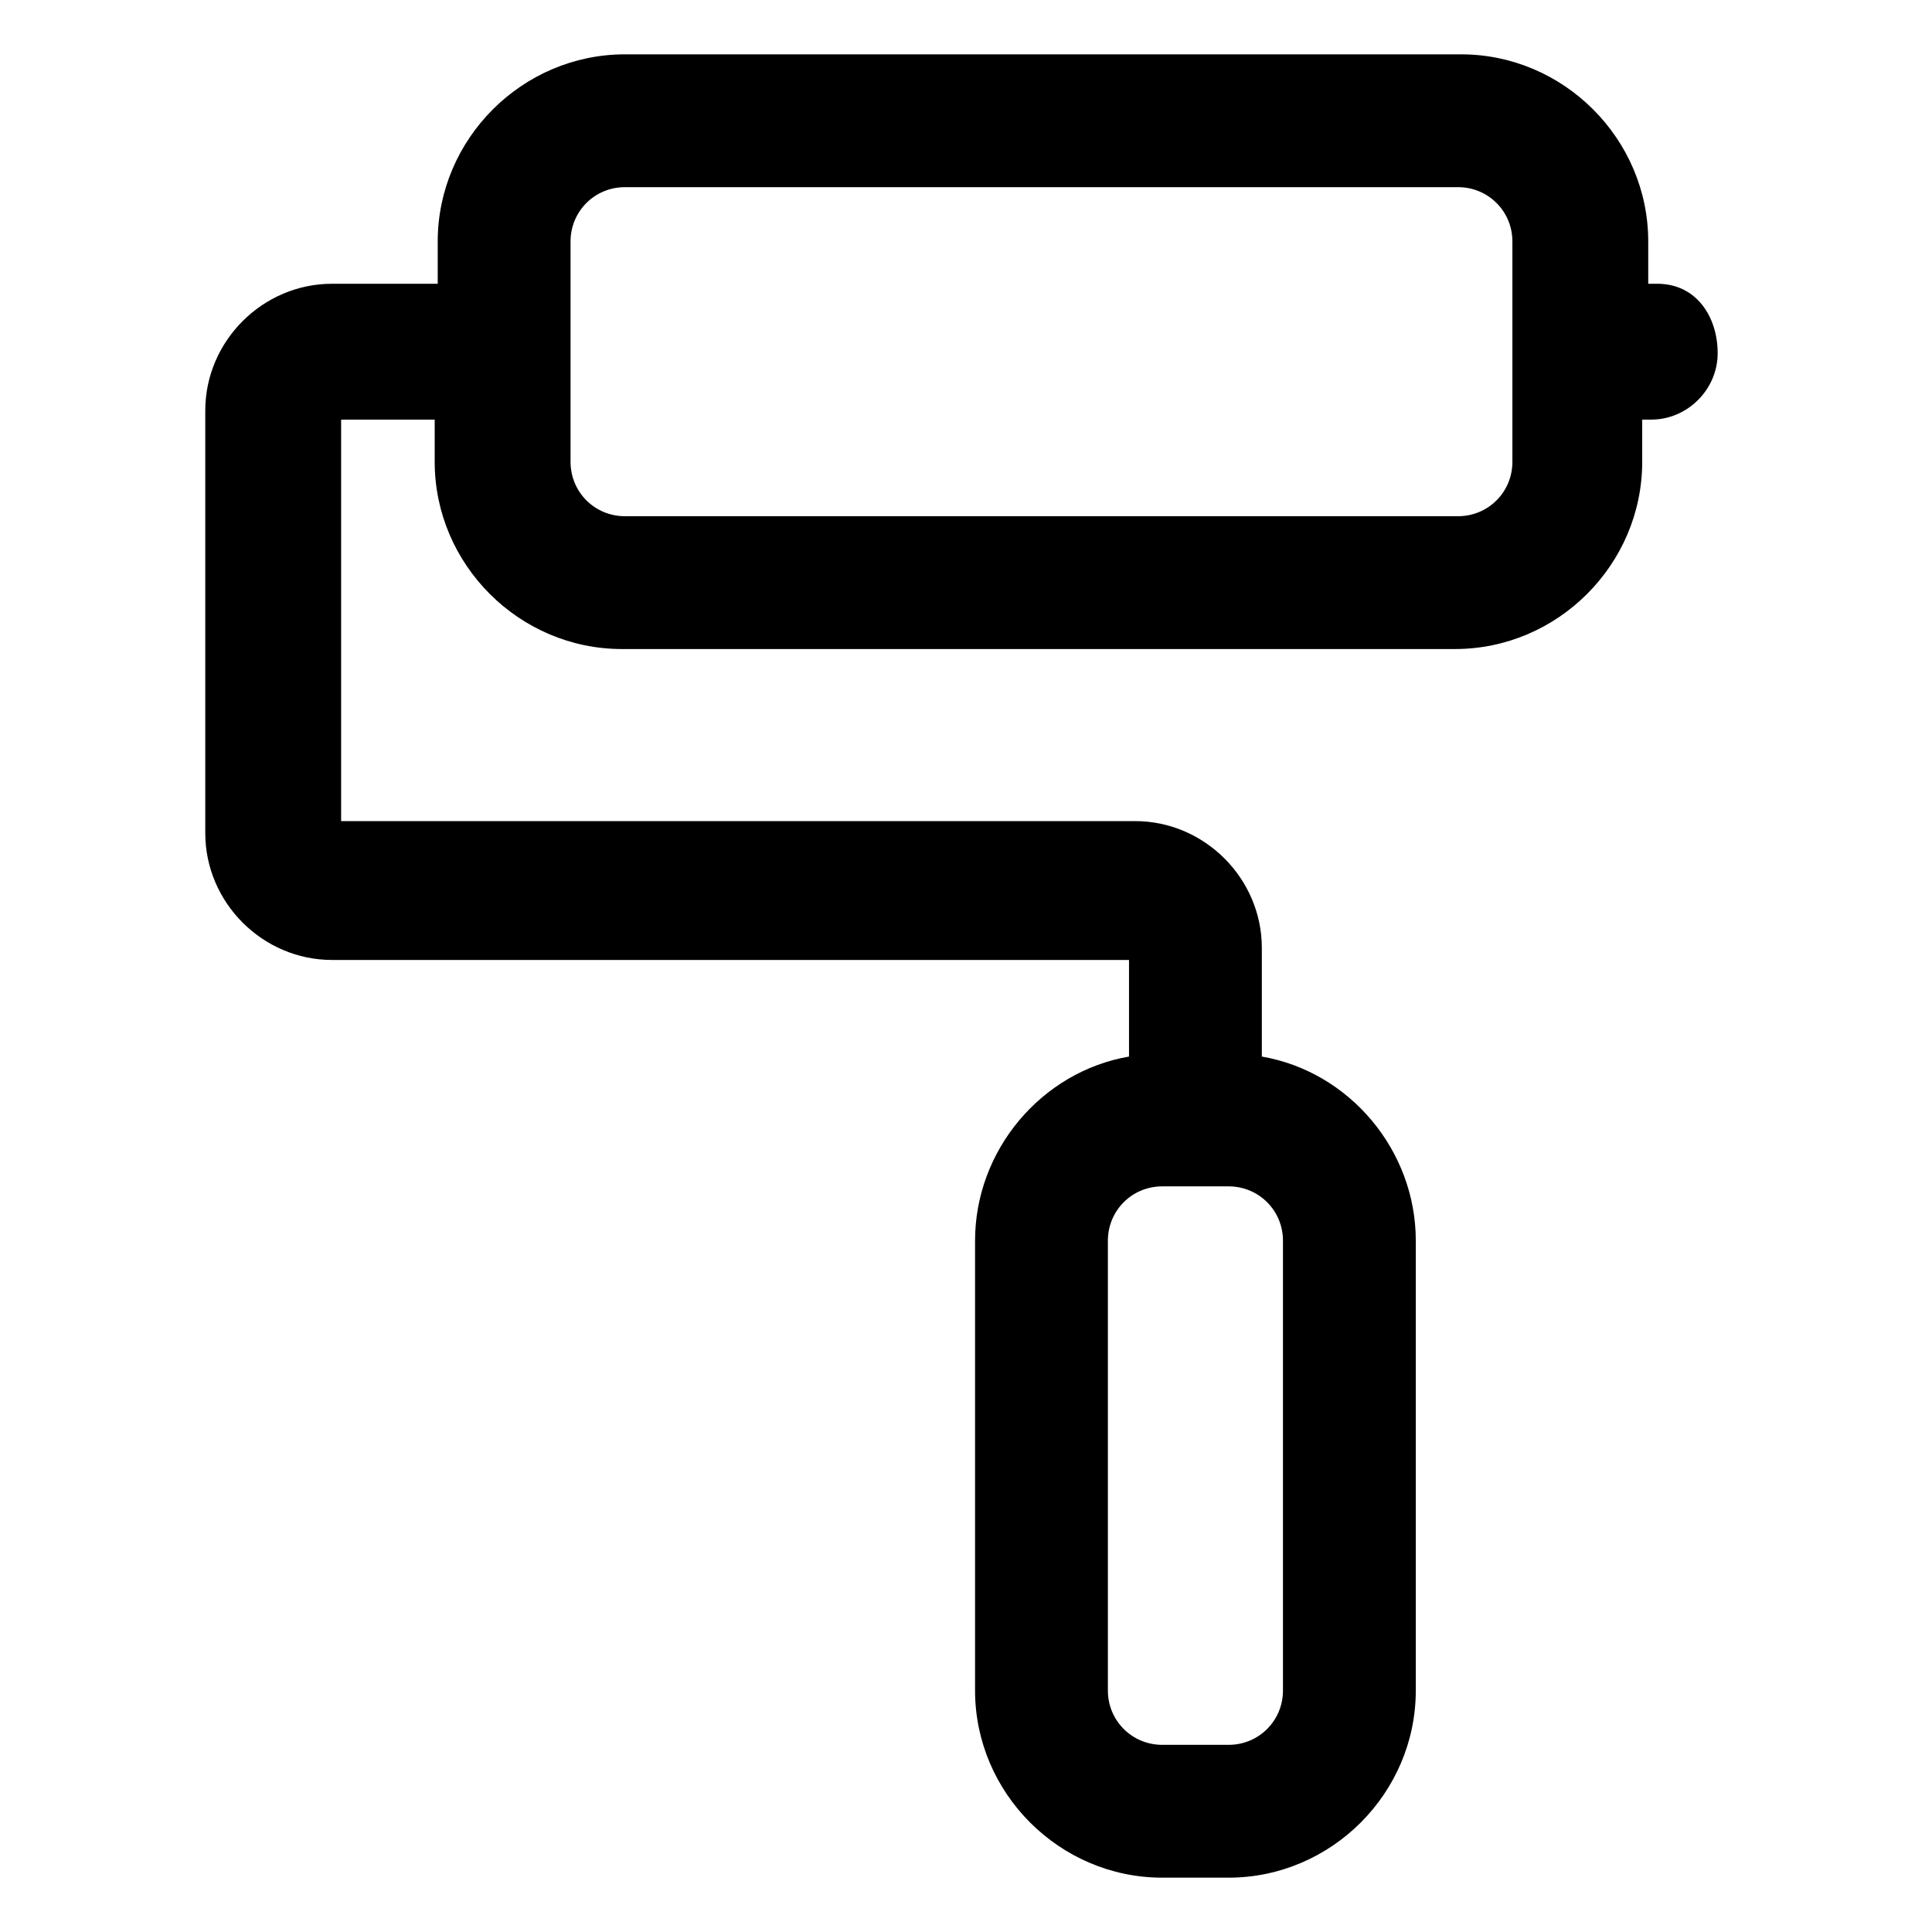 <?xml version="1.0" encoding="utf-8"?>
<!-- Generator: Adobe Illustrator 25.2.1, SVG Export Plug-In . SVG Version: 6.00 Build 0)  -->
<svg version="1.1" id="lni_lni-paint-roller" xmlns="http://www.w3.org/2000/svg" xmlns:xlink="http://www.w3.org/1999/xlink"
	 x="0px" y="0px" viewBox="0 0 64 64" style="enable-background:new 0 0 64 64;" xml:space="preserve">
<path d="M54.9,9.4h-0.3V8c0-3.4-2.8-6.2-6.2-6.2H20.7c-3.4,0-6.2,2.8-6.2,6.2v1.4H11c-2.3,0-4.2,1.9-4.2,4.2v14
	c0,2.3,1.9,4.2,4.2,4.2h26.4V35c-2.9,0.5-5.1,3.1-5.1,6.1V56c0,3.4,2.8,6.2,6.2,6.2h2.2c3.4,0,6.2-2.8,6.2-6.2V41.1
	c0-3-2.2-5.6-5.1-6.1v-3.6c0-2.3-1.9-4.2-4.2-4.2H11.3V13.9h3.1v1.4c0,3.4,2.8,6.2,6.2,6.2h27.6c3.4,0,6.2-2.8,6.2-6.2v-1.4h0.3
	c1.2,0,2.2-1,2.2-2.2S56.2,9.4,54.9,9.4z M42.5,41.1V56c0,1-0.8,1.8-1.8,1.8h-2.2c-1,0-1.8-0.8-1.8-1.8V41.1c0-1,0.8-1.8,1.8-1.8
	h2.2C41.7,39.3,42.5,40.1,42.5,41.1z M50.1,15.3c0,1-0.8,1.8-1.8,1.8H20.7c-1,0-1.8-0.8-1.8-1.8V8c0-1,0.8-1.8,1.8-1.8h27.6
	c1,0,1.8,0.8,1.8,1.8V15.3z"/>
</svg>
